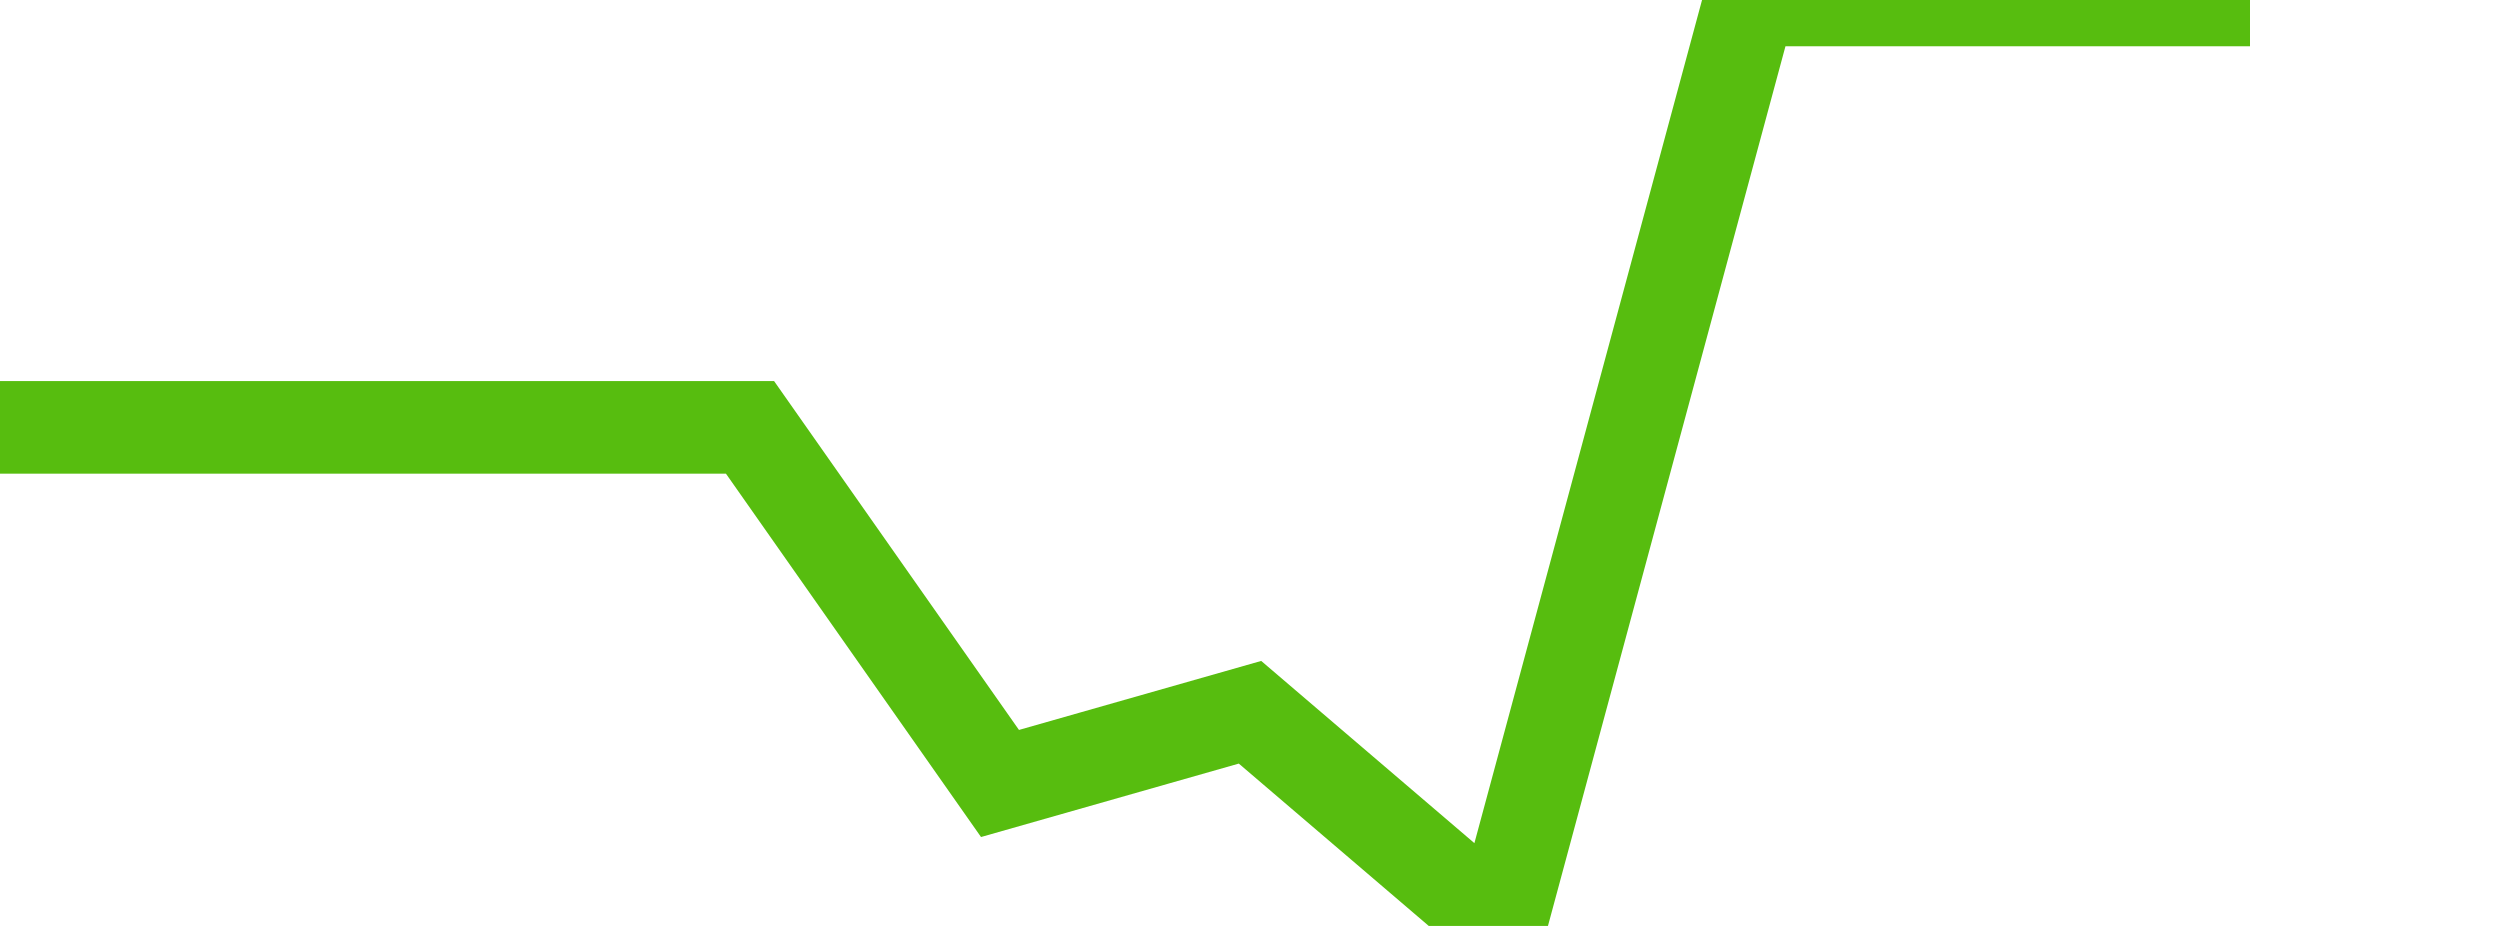 <svg xmlns="http://www.w3.org/2000/svg" width="135" height="50" viewBox="0 0 135 50" shape-rendering="auto"><polyline points="0, 23.077 13.5, 23.077 27, 23.077 40.5, 23.077 54, 42.308 67.5, 38.462 81, 50 94.5, 0 108, 0 121.5, 0 135" stroke="#57bd0f" stroke-width="5" stroke-opacity="1" fill="none" fill-opacity="0"></polyline></svg>